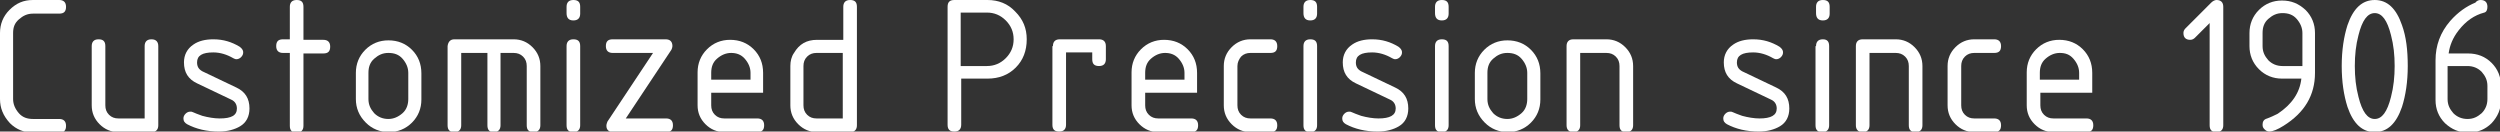 <?xml version="1.0" encoding="utf-8"?>
<!-- Generator: Adobe Illustrator 25.2.2, SVG Export Plug-In . SVG Version: 6.00 Build 0)  -->
<svg version="1.1" id="Ebene_1" xmlns="http://www.w3.org/2000/svg" xmlns:xlink="http://www.w3.org/1999/xlink" x="0px" y="0px"
	 viewBox="0 0 477 25.1" enable-background="new 0 0 477 25.1" xml:space="preserve">
<rect x="0" y="0" width="477" height="25.1" fill="#333333" stroke="none"/>
<g>
	<path fill="#FFFFFF" d="M11.3,0c0.8,0,1.3,0.4,1.3,1.3s-0.4,1.3-1.3,1.3h-5c-1.1,0-1.9,0.4-2.7,1.1S2.5,5.2,2.5,6.3v12.6
		c0,1,0.4,1.9,1.1,2.7s1.6,1.1,2.7,1.1h5c0.8,0,1.3,0.4,1.3,1.3s-0.4,1.3-1.3,1.3h-5c-1.7,0-3.2-0.6-4.4-1.8C0.6,22.1,0,20.6,0,18.9
		V6.3c0-1.7,0.6-3.2,1.8-4.4C3.1,0.6,4.5,0,6.3,0H11.3z"/>
	<path fill="#FFFFFF" d="M30.2,8.8v15.1c0,0.8-0.4,1.3-1.3,1.3h-6.3c-1.4,0-2.6-0.5-3.6-1.5c-1-1-1.5-2.2-1.5-3.6V8.8
		c0-0.8,0.4-1.3,1.3-1.3s1.3,0.4,1.3,1.3v11.3c0,0.7,0.2,1.3,0.7,1.8c0.5,0.5,1.1,0.7,1.8,0.7h5V8.8c0-0.8,0.4-1.3,1.3-1.3
		S30.2,8,30.2,8.8z"/>
	<path fill="#FFFFFF" d="M45.2,20.7c0-0.8-0.4-1.4-1.1-1.7l-6.5-3.1c-1.7-0.8-2.5-2.1-2.5-4c0-1.4,0.6-2.6,1.8-3.4
		c1-0.7,2.3-1,3.8-1c1.9,0,3.5,0.5,5,1.4c0.4,0.3,0.7,0.6,0.7,1.1c0,0.3-0.1,0.6-0.4,0.9c-0.2,0.2-0.5,0.4-0.9,0.4
		c-0.2,0-0.4-0.1-0.6-0.2c-1.2-0.7-2.5-1.1-3.8-1.1c-2.1,0-3.1,0.6-3.1,1.9c0,0.8,0.3,1.3,1,1.7l6.5,3.1c1.7,0.8,2.5,2.1,2.5,4
		c0,1.5-0.6,2.7-1.8,3.4c-1,0.6-2.4,1-4,1c-2.4,0-4.4-0.5-6.1-1.4c-0.5-0.3-0.7-0.6-0.7-1.1c0-0.3,0.1-0.6,0.4-0.9
		c0.2-0.2,0.5-0.4,0.9-0.4c0.2,0,0.3,0,0.5,0.1c0.4,0.2,1,0.4,1.8,0.7c1.1,0.3,2.3,0.5,3.3,0.5C44.2,22.6,45.2,22,45.2,20.7z"/>
	<path fill="#FFFFFF" d="M55.3,10.1H54c-0.8,0-1.3-0.4-1.3-1.3s0.4-1.3,1.3-1.3h1.3V1.3c0-0.8,0.4-1.3,1.3-1.3s1.3,0.4,1.3,1.3v6.3
		h3.8c0.8,0,1.3,0.4,1.3,1.3s-0.4,1.3-1.3,1.3h-3.8v13.8c0,0.8-0.4,1.3-1.3,1.3s-1.3-0.4-1.3-1.3V10.1z"/>
	<path fill="#FFFFFF" d="M67.9,18.9v-5c0-1.7,0.6-3.2,1.8-4.4c1.2-1.2,2.7-1.8,4.4-1.8c1.8,0,3.3,0.6,4.5,1.8
		c1.2,1.2,1.8,2.7,1.8,4.5v5c0,1.7-0.6,3.2-1.8,4.4c-1.2,1.2-2.7,1.8-4.4,1.8s-3.2-0.6-4.4-1.8C68.5,22.1,67.9,20.6,67.9,18.9z
		 M77.9,18.9v-5c0-1-0.4-1.9-1.1-2.7s-1.6-1.1-2.7-1.1s-1.9,0.4-2.7,1.1s-1.1,1.6-1.1,2.7v5c0,1.1,0.4,1.9,1.1,2.7
		c0.7,0.7,1.6,1.1,2.7,1.1c1,0,1.9-0.4,2.7-1.1S77.9,19.9,77.9,18.9z"/>
	<path fill="#FFFFFF" d="M86.7,7.5H98c1.4,0,2.6,0.5,3.6,1.5c1,1,1.5,2.2,1.5,3.6v11.3c0,0.8-0.4,1.3-1.3,1.3s-1.3-0.4-1.3-1.3V12.6
		c0-0.7-0.2-1.3-0.7-1.8s-1.1-0.7-1.8-0.7h-2.5v13.8c0,0.8-0.4,1.3-1.3,1.3S93,24.7,93,23.9V10.1h-5v13.8c0,0.8-0.4,1.3-1.3,1.3
		s-1.3-0.4-1.3-1.3V8.8C85.5,8,85.9,7.5,86.7,7.5z"/>
	<path fill="#FFFFFF" d="M108.1,2.5V1.3c0-0.8,0.4-1.3,1.3-1.3s1.3,0.4,1.3,1.3v1.3c0,0.8-0.4,1.3-1.3,1.3S108.1,3.4,108.1,2.5z
		 M108.1,8.8c0-0.8,0.4-1.3,1.3-1.3s1.3,0.4,1.3,1.3v15.1c0,0.8-0.4,1.3-1.3,1.3s-1.3-0.4-1.3-1.3V8.8z"/>
	<path fill="#FFFFFF" d="M124.6,10.1h-7.7c-0.8,0-1.3-0.4-1.3-1.3s0.4-1.3,1.3-1.3h10.1c0.8,0,1.3,0.4,1.3,1.3
		c0,0.2-0.1,0.5-0.2,0.7l-8.7,13.1h7.7c0.8,0,1.3,0.4,1.3,1.3s-0.4,1.3-1.3,1.3h-10.1c-0.8,0-1.3-0.4-1.3-1.2c0-0.3,0.1-0.5,0.2-0.8
		L124.6,10.1z"/>
	<path fill="#FFFFFF" d="M135.7,17.6v2.5c0,0.7,0.2,1.3,0.7,1.8c0.5,0.5,1.1,0.7,1.8,0.7h6.3c0.8,0,1.3,0.4,1.3,1.3
		s-0.4,1.3-1.3,1.3h-6.3c-1.4,0-2.6-0.5-3.6-1.5c-1-1-1.5-2.2-1.5-3.6v-6.3c0-1.7,0.6-3.2,1.8-4.4c1.2-1.2,2.7-1.8,4.4-1.8
		c1.8,0,3.3,0.6,4.5,1.8c1.2,1.2,1.8,2.7,1.8,4.5v3.8H135.7z M139.5,10.1c-1,0-1.9,0.4-2.7,1.1s-1.1,1.6-1.1,2.7v1.3h7.5v-1.3
		c0-1-0.4-1.9-1.1-2.7S140.5,10.1,139.5,10.1z"/>
	<path fill="#FFFFFF" d="M150.8,12.6c0-0.9,0.2-1.8,0.7-2.5c1-1.7,2.4-2.5,4.4-2.5h5V1.3c0-0.8,0.4-1.3,1.3-1.3s1.3,0.4,1.3,1.3
		v22.6c0,0.8-0.4,1.3-1.3,1.3h-6.3c-1.4,0-2.6-0.5-3.6-1.5c-1-1-1.5-2.2-1.5-3.6V12.6z M155.8,10.1c-0.7,0-1.3,0.2-1.8,0.7
		c-0.5,0.5-0.7,1.1-0.7,1.8v7.5c0,0.7,0.2,1.3,0.7,1.8c0.5,0.5,1.1,0.7,1.8,0.7h5V10.1H155.8z"/>
	<path fill="#FFFFFF" d="M182.1,0h6.3c2.1,0,3.9,0.7,5.3,2.2c1.5,1.5,2.2,3.2,2.2,5.3c0,2.2-0.7,4-2.1,5.4s-3.2,2.1-5.4,2.1h-5v8.8
		c0,0.8-0.4,1.3-1.3,1.3s-1.3-0.4-1.3-1.3V1.3C180.8,0.4,181.2,0,182.1,0z M183.3,2.5v10.1h5c1.4,0,2.6-0.5,3.6-1.5
		c1-1,1.5-2.2,1.5-3.6s-0.5-2.6-1.5-3.6c-1-1-2.2-1.5-3.6-1.5H183.3z"/>
	<path fill="#FFFFFF" d="M200.9,8.8c0-0.8,0.4-1.3,1.3-1.3h7.5c0.8,0,1.3,0.4,1.3,1.3v2.5c0,0.8-0.4,1.3-1.3,1.3s-1.3-0.4-1.3-1.3
		v-1.3h-5v13.8c0,0.8-0.4,1.3-1.3,1.3s-1.3-0.4-1.3-1.3V8.8z"/>
	<path fill="#FFFFFF" d="M218.5,17.6v2.5c0,0.7,0.2,1.3,0.7,1.8c0.5,0.5,1.1,0.7,1.8,0.7h6.3c0.8,0,1.3,0.4,1.3,1.3
		s-0.4,1.3-1.3,1.3H221c-1.4,0-2.6-0.5-3.6-1.5c-1-1-1.5-2.2-1.5-3.6v-6.3c0-1.7,0.6-3.2,1.8-4.4c1.2-1.2,2.7-1.8,4.4-1.8
		c1.8,0,3.3,0.6,4.5,1.8c1.2,1.2,1.8,2.7,1.8,4.5v3.8H218.5z M222.3,10.1c-1,0-1.9,0.4-2.7,1.1s-1.1,1.6-1.1,2.7v1.3h7.5v-1.3
		c0-1-0.4-1.9-1.1-2.7S223.3,10.1,222.3,10.1z"/>
	<path fill="#FFFFFF" d="M236.1,12.6v7.5c0,0.7,0.2,1.3,0.7,1.8c0.5,0.5,1.1,0.7,1.8,0.7h3.8c0.8,0,1.3,0.4,1.3,1.3
		s-0.4,1.3-1.3,1.3h-3.8c-1.4,0-2.6-0.5-3.6-1.5c-1-1-1.5-2.2-1.5-3.6v-7.5c0-1.4,0.5-2.6,1.5-3.6c1-1,2.2-1.5,3.6-1.5h3.8
		c0.8,0,1.3,0.4,1.3,1.3s-0.4,1.3-1.3,1.3h-3.8c-0.7,0-1.3,0.2-1.8,0.7C236.4,11.3,236.1,11.9,236.1,12.6z"/>
	<path fill="#FFFFFF" d="M248.7,2.5V1.3c0-0.8,0.4-1.3,1.3-1.3s1.3,0.4,1.3,1.3v1.3c0,0.8-0.4,1.3-1.3,1.3S248.7,3.4,248.7,2.5z
		 M248.7,8.8c0-0.8,0.4-1.3,1.3-1.3s1.3,0.4,1.3,1.3v15.1c0,0.8-0.4,1.3-1.3,1.3s-1.3-0.4-1.3-1.3V8.8z"/>
	<path fill="#FFFFFF" d="M266.3,20.7c0-0.8-0.4-1.4-1.1-1.7l-6.5-3.1c-1.7-0.8-2.5-2.1-2.5-4c0-1.4,0.6-2.6,1.8-3.4
		c1-0.7,2.3-1,3.8-1c1.9,0,3.5,0.5,5,1.4c0.4,0.3,0.7,0.6,0.7,1.1c0,0.3-0.1,0.6-0.4,0.9c-0.2,0.2-0.5,0.4-0.9,0.4
		c-0.2,0-0.4-0.1-0.6-0.2c-1.2-0.7-2.5-1.1-3.8-1.1c-2.1,0-3.1,0.6-3.1,1.9c0,0.8,0.3,1.3,1,1.7l6.5,3.1c1.7,0.8,2.5,2.1,2.5,4
		c0,1.5-0.6,2.7-1.8,3.4c-1,0.6-2.4,1-4,1c-2.4,0-4.4-0.5-6.1-1.4c-0.5-0.3-0.7-0.6-0.7-1.1c0-0.3,0.1-0.6,0.4-0.9
		c0.2-0.2,0.5-0.4,0.9-0.4c0.2,0,0.3,0,0.5,0.1c0.4,0.2,1,0.4,1.8,0.7c1.1,0.3,2.3,0.5,3.3,0.5C265.2,22.6,266.3,22,266.3,20.7z"/>
	<path fill="#FFFFFF" d="M273.8,2.5V1.3c0-0.8,0.4-1.3,1.3-1.3s1.3,0.4,1.3,1.3v1.3c0,0.8-0.4,1.3-1.3,1.3S273.8,3.4,273.8,2.5z
		 M273.8,8.8c0-0.8,0.4-1.3,1.3-1.3s1.3,0.4,1.3,1.3v15.1c0,0.8-0.4,1.3-1.3,1.3s-1.3-0.4-1.3-1.3V8.8z"/>
	<path fill="#FFFFFF" d="M281.4,18.9v-5c0-1.7,0.6-3.2,1.8-4.4c1.2-1.2,2.7-1.8,4.4-1.8c1.8,0,3.3,0.6,4.5,1.8
		c1.2,1.2,1.8,2.7,1.8,4.5v5c0,1.7-0.6,3.2-1.8,4.4c-1.2,1.2-2.7,1.8-4.4,1.8s-3.2-0.6-4.4-1.8C282,22.1,281.4,20.6,281.4,18.9z
		 M291.4,18.9v-5c0-1-0.4-1.9-1.1-2.7s-1.6-1.1-2.7-1.1s-1.9,0.4-2.7,1.1s-1.1,1.6-1.1,2.7v5c0,1.1,0.4,1.9,1.1,2.7
		c0.7,0.7,1.6,1.1,2.7,1.1c1,0,1.9-0.4,2.7-1.1S291.4,19.9,291.4,18.9z"/>
	<path fill="#FFFFFF" d="M298.9,23.9V8.8c0-0.8,0.4-1.3,1.3-1.3h6.3c1.4,0,2.6,0.5,3.6,1.5c1,1,1.5,2.2,1.5,3.6v11.3
		c0,0.8-0.4,1.3-1.3,1.3s-1.3-0.4-1.3-1.3V12.6c0-0.7-0.2-1.3-0.7-1.8s-1.1-0.7-1.8-0.7h-5v13.8c0,0.8-0.4,1.3-1.3,1.3
		S298.9,24.7,298.9,23.9z"/>
	<path fill="#FFFFFF" d="M339,20.7c0-0.8-0.4-1.4-1.1-1.7l-6.5-3.1c-1.7-0.8-2.5-2.1-2.5-4c0-1.4,0.6-2.6,1.8-3.4c1-0.7,2.3-1,3.8-1
		c1.9,0,3.5,0.5,5,1.4c0.4,0.3,0.7,0.6,0.7,1.1c0,0.3-0.1,0.6-0.4,0.9c-0.2,0.2-0.5,0.4-0.9,0.4c-0.2,0-0.4-0.1-0.6-0.2
		c-1.2-0.7-2.5-1.1-3.8-1.1c-2.1,0-3.1,0.6-3.1,1.9c0,0.8,0.3,1.3,1,1.7l6.5,3.1c1.7,0.8,2.5,2.1,2.5,4c0,1.5-0.6,2.7-1.8,3.4
		c-1,0.6-2.4,1-4,1c-2.4,0-4.4-0.5-6.1-1.4c-0.5-0.3-0.7-0.6-0.7-1.1c0-0.3,0.1-0.6,0.4-0.9c0.2-0.2,0.5-0.4,0.9-0.4
		c0.2,0,0.3,0,0.5,0.1c0.4,0.2,1,0.4,1.8,0.7c1.1,0.3,2.3,0.5,3.3,0.5C337.9,22.6,339,22,339,20.7z"/>
	<path fill="#FFFFFF" d="M346.5,2.5V1.3c0-0.8,0.4-1.3,1.3-1.3s1.3,0.4,1.3,1.3v1.3c0,0.8-0.4,1.3-1.3,1.3S346.5,3.4,346.5,2.5z
		 M346.5,8.8c0-0.8,0.4-1.3,1.3-1.3S349,8,349,8.8v15.1c0,0.8-0.4,1.3-1.3,1.3s-1.3-0.4-1.3-1.3V8.8z"/>
	<path fill="#FFFFFF" d="M354.1,23.9V8.8c0-0.8,0.4-1.3,1.3-1.3h6.3c1.4,0,2.6,0.5,3.6,1.5c1,1,1.5,2.2,1.5,3.6v11.3
		c0,0.8-0.4,1.3-1.3,1.3s-1.3-0.4-1.3-1.3V12.6c0-0.7-0.2-1.3-0.7-1.8s-1.1-0.7-1.8-0.7h-5v13.8c0,0.8-0.4,1.3-1.3,1.3
		S354.1,24.7,354.1,23.9z"/>
	<path fill="#FFFFFF" d="M374.2,12.6v7.5c0,0.7,0.2,1.3,0.7,1.8c0.5,0.5,1.1,0.7,1.8,0.7h3.8c0.8,0,1.3,0.4,1.3,1.3
		s-0.4,1.3-1.3,1.3h-3.8c-1.4,0-2.6-0.5-3.6-1.5c-1-1-1.5-2.2-1.5-3.6v-7.5c0-1.4,0.5-2.6,1.5-3.6c1-1,2.2-1.5,3.6-1.5h3.8
		c0.8,0,1.3,0.4,1.3,1.3s-0.4,1.3-1.3,1.3h-3.8c-0.7,0-1.3,0.2-1.8,0.7C374.4,11.3,374.2,11.9,374.2,12.6z"/>
	<path fill="#FFFFFF" d="M389.3,17.6v2.5c0,0.7,0.2,1.3,0.7,1.8c0.5,0.5,1.1,0.7,1.8,0.7h6.3c0.8,0,1.3,0.4,1.3,1.3
		s-0.4,1.3-1.3,1.3h-6.3c-1.4,0-2.6-0.5-3.6-1.5c-1-1-1.5-2.2-1.5-3.6v-6.3c0-1.7,0.6-3.2,1.8-4.4c1.2-1.2,2.7-1.8,4.4-1.8
		c1.8,0,3.3,0.6,4.5,1.8c1.2,1.2,1.8,2.7,1.8,4.5v3.8H389.3z M393,10.1c-1,0-1.9,0.4-2.7,1.1s-1.1,1.6-1.1,2.7v1.3h7.5v-1.3
		c0-1-0.4-1.9-1.1-2.7S394.1,10.1,393,10.1z"/>
	<path fill="#FFFFFF" d="M421.7,4.3l-2.9,2.9c-0.2,0.2-0.5,0.4-0.9,0.4c-0.8,0-1.3-0.4-1.3-1.3c0-0.3,0.1-0.6,0.4-0.9l4.9-4.9
		c0.3-0.3,0.7-0.5,1-0.5c0.8,0,1.3,0.4,1.3,1.3v22.6c0,0.8-0.4,1.3-1.3,1.3s-1.3-0.4-1.3-1.3V4.3z"/>
	<path fill="#FFFFFF" d="M433,25.1c-0.3,0-0.6-0.1-0.9-0.4s-0.4-0.5-0.4-0.9c0-0.6,0.2-0.9,0.6-1.1c0.9-0.3,1.7-0.7,2.3-1
		c2.7-1.8,4.2-4,4.5-6.7h-3.7c-1.7,0-3.2-0.6-4.4-1.8c-1.2-1.2-1.8-2.7-1.8-4.4V6.3c0-1.7,0.6-3.2,1.8-4.4c1.2-1.2,2.7-1.8,4.4-1.8
		c1.8,0,3.2,0.6,4.5,1.8c1.2,1.2,1.8,2.7,1.8,4.4v7.6c0,4.3-2,7.6-6,10.1C434.6,24.7,433.6,25.1,433,25.1z M439.3,12.6V6.3
		c0-1-0.4-1.9-1.1-2.7s-1.6-1.1-2.7-1.1s-1.9,0.4-2.7,1.1s-1.1,1.6-1.1,2.7v2.5c0,1.1,0.4,1.9,1.1,2.7c0.7,0.7,1.6,1.1,2.7,1.1
		H439.3z"/>
	<path fill="#FFFFFF" d="M459.4,12.6c0,3-0.4,5.6-1.1,7.8c-1.1,3.2-2.8,4.8-5.2,4.8s-4.1-1.6-5.2-4.8c-0.7-2.2-1.1-4.8-1.1-7.8
		s0.4-5.6,1.1-7.8c1.1-3.2,2.8-4.8,5.2-4.8s4.1,1.6,5.2,4.8C459.1,7,459.4,9.6,459.4,12.6z M456.9,12.6c0-2.1-0.2-4-0.7-5.9
		c-0.7-2.8-1.7-4.2-3.1-4.2c-1.4,0-2.4,1.4-3.1,4.2c-0.5,1.9-0.7,3.8-0.7,5.9c0,2.1,0.2,4,0.7,5.9c0.7,2.8,1.7,4.2,3.1,4.2
		s2.4-1.4,3.1-4.2C456.7,16.6,456.9,14.6,456.9,12.6z"/>
	<path fill="#FFFFFF" d="M473.3,0c0.8,0,1.3,0.4,1.3,1.3c0,0.6-0.2,1-0.6,1.1c-1.9,0.5-3.5,1.6-4.9,3.4c-1.1,1.4-1.7,2.9-1.9,4.4
		h3.7c1.8,0,3.3,0.6,4.5,1.8c1.2,1.2,1.8,2.7,1.8,4.5v2.5c0,1.8-0.6,3.2-1.8,4.5c-1.2,1.2-2.7,1.8-4.4,1.8c-1.8,0-3.2-0.6-4.5-1.8
		c-1.2-1.2-1.8-2.7-1.8-4.4v-7.6c0-2.8,0.9-5.3,2.8-7.5c1.5-1.7,3.1-2.8,4.8-3.5C472.6,0.1,473,0,473.3,0z M467,12.6v6.3
		c0,1.1,0.4,1.9,1.1,2.7c0.7,0.7,1.6,1.1,2.7,1.1s1.9-0.4,2.7-1.1c0.7-0.7,1.1-1.6,1.1-2.7v-2.5c0-1.1-0.4-1.9-1.1-2.7
		c-0.7-0.7-1.6-1.1-2.7-1.1H467z"/>
</g>
<g>
</g>
<g>
</g>
<g>
</g>
<g>
</g>
<g>
</g>
<g>
</g>
<g>
</g>
<g>
</g>
<g>
</g>
<g>
</g>
<g>
</g>
<g>
</g>
<g>
</g>
<g>
</g>
<g>
</g>
</svg>
